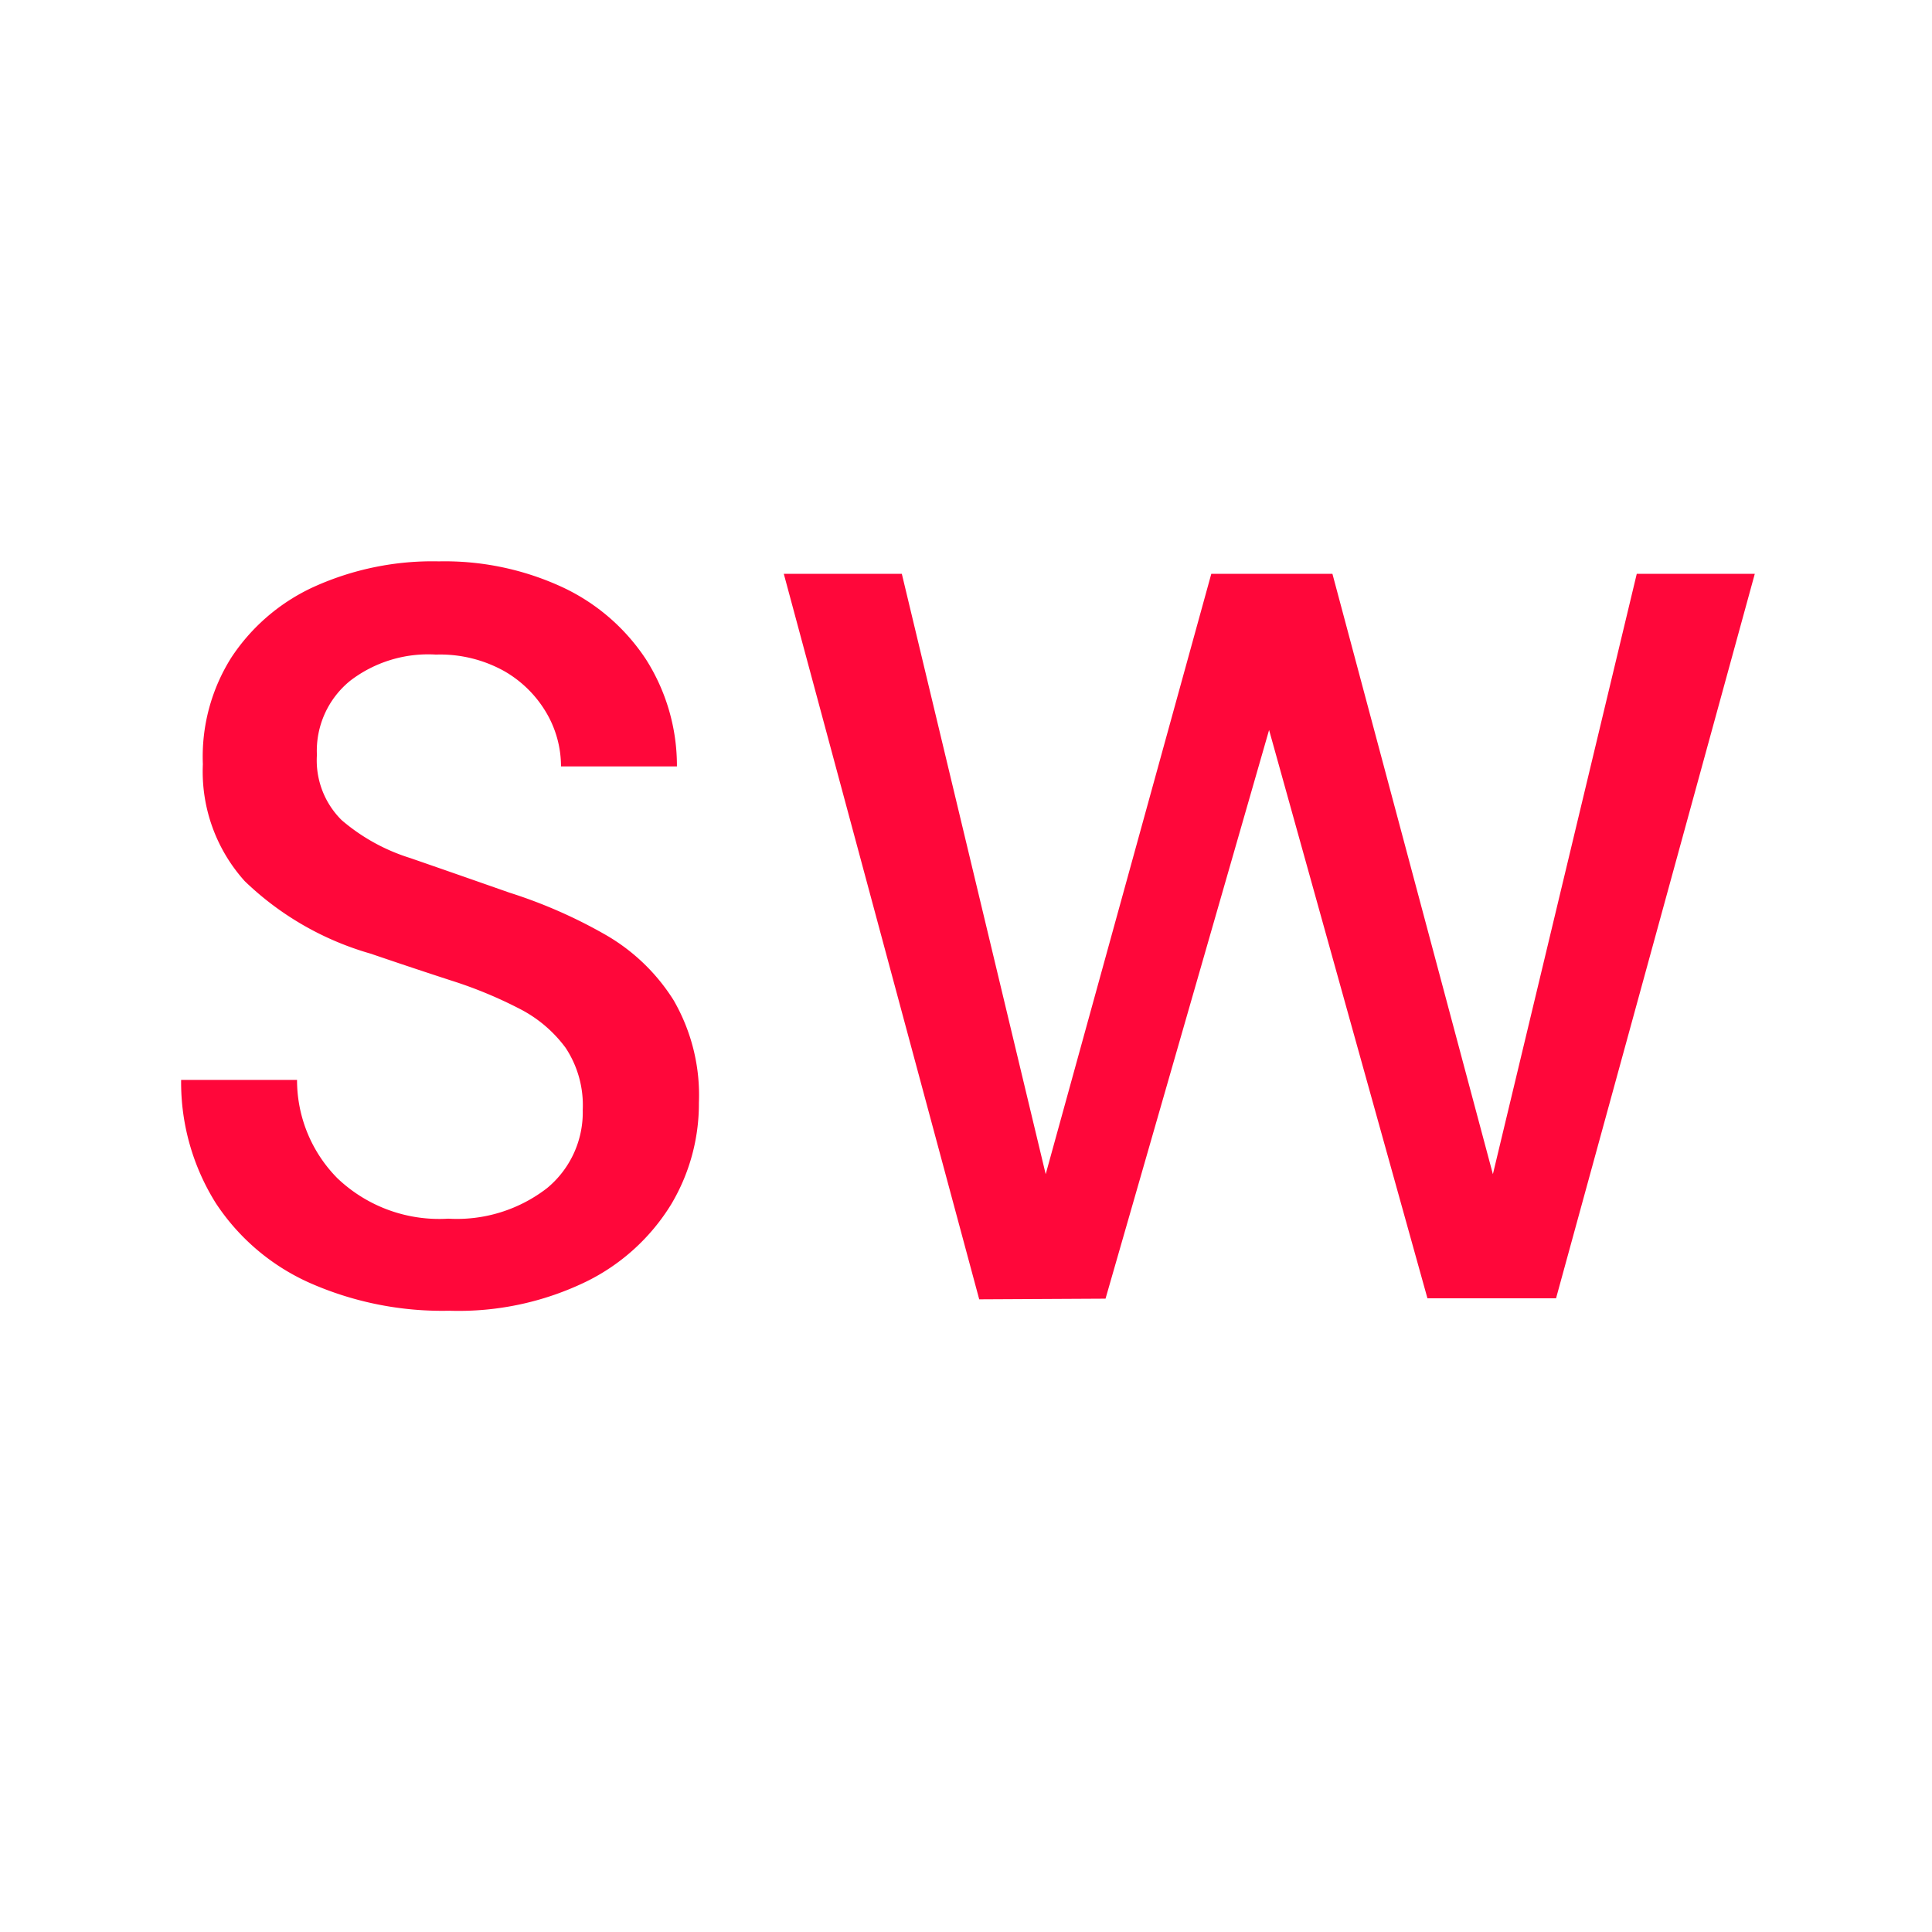 <svg xmlns="http://www.w3.org/2000/svg" xmlns:xlink="http://www.w3.org/1999/xlink" width="32" height="32" viewBox="0 0 32 32">
  <rect x="0" y="0" width="32" height="32" fill="#333333" stroke="none"/>
  <defs>
    <clipPath id="clip-Favicon">
      <rect width="32" height="32"/>
    </clipPath>
  </defs>
  <g id="Favicon" clip-path="url(#clip-Favicon)">
    <rect width="32" height="32" fill="#fff"/>
    <path id="Path_39" data-name="Path 39" d="M5.559-6.1a5.432,5.432,0,0,1-2.315-.463,3.627,3.627,0,0,1-1.552-1.32,3.764,3.764,0,0,1-.574-2.04h1.92a2.309,2.309,0,0,0,.669,1.629,2.444,2.444,0,0,0,1.835.669,2.44,2.44,0,0,0,1.637-.506A1.627,1.627,0,0,0,7.77-9.425a1.725,1.725,0,0,0-.283-1.029,2.174,2.174,0,0,0-.772-.652,7.153,7.153,0,0,0-1.123-.463q-.634-.206-1.337-.446a4.974,4.974,0,0,1-2.083-1.2,2.711,2.711,0,0,1-.694-1.937,3.076,3.076,0,0,1,.471-1.766,3.256,3.256,0,0,1,1.372-1.174,4.762,4.762,0,0,1,2.066-.42,4.639,4.639,0,0,1,2.049.429,3.353,3.353,0,0,1,1.38,1.192,3.282,3.282,0,0,1,.514,1.775H7.41A1.754,1.754,0,0,0,7.17-16a1.906,1.906,0,0,0-.7-.694,2.184,2.184,0,0,0-1.132-.274,2.122,2.122,0,0,0-1.414.429,1.493,1.493,0,0,0-.557,1.234,1.392,1.392,0,0,0,.411,1.08,3.205,3.205,0,0,0,1.132.626q.72.249,1.646.574a8.18,8.18,0,0,1,1.595.7,3.23,3.23,0,0,1,1.123,1.08,3.14,3.14,0,0,1,.42,1.7,3.251,3.251,0,0,1-.463,1.689A3.416,3.416,0,0,1,7.839-6.588,4.84,4.84,0,0,1,5.559-6.1Zm8.778-.189L11.1-18.306h1.955l2.383,9.944,2.743-9.944h2.006l2.658,9.944,2.383-9.944h1.955l-3.292,12H21.761l-2.623-9.413L16.429-6.3Z" transform="translate(1.882 27.81)" fill="#ff073a"/>
  </g>
</svg>
